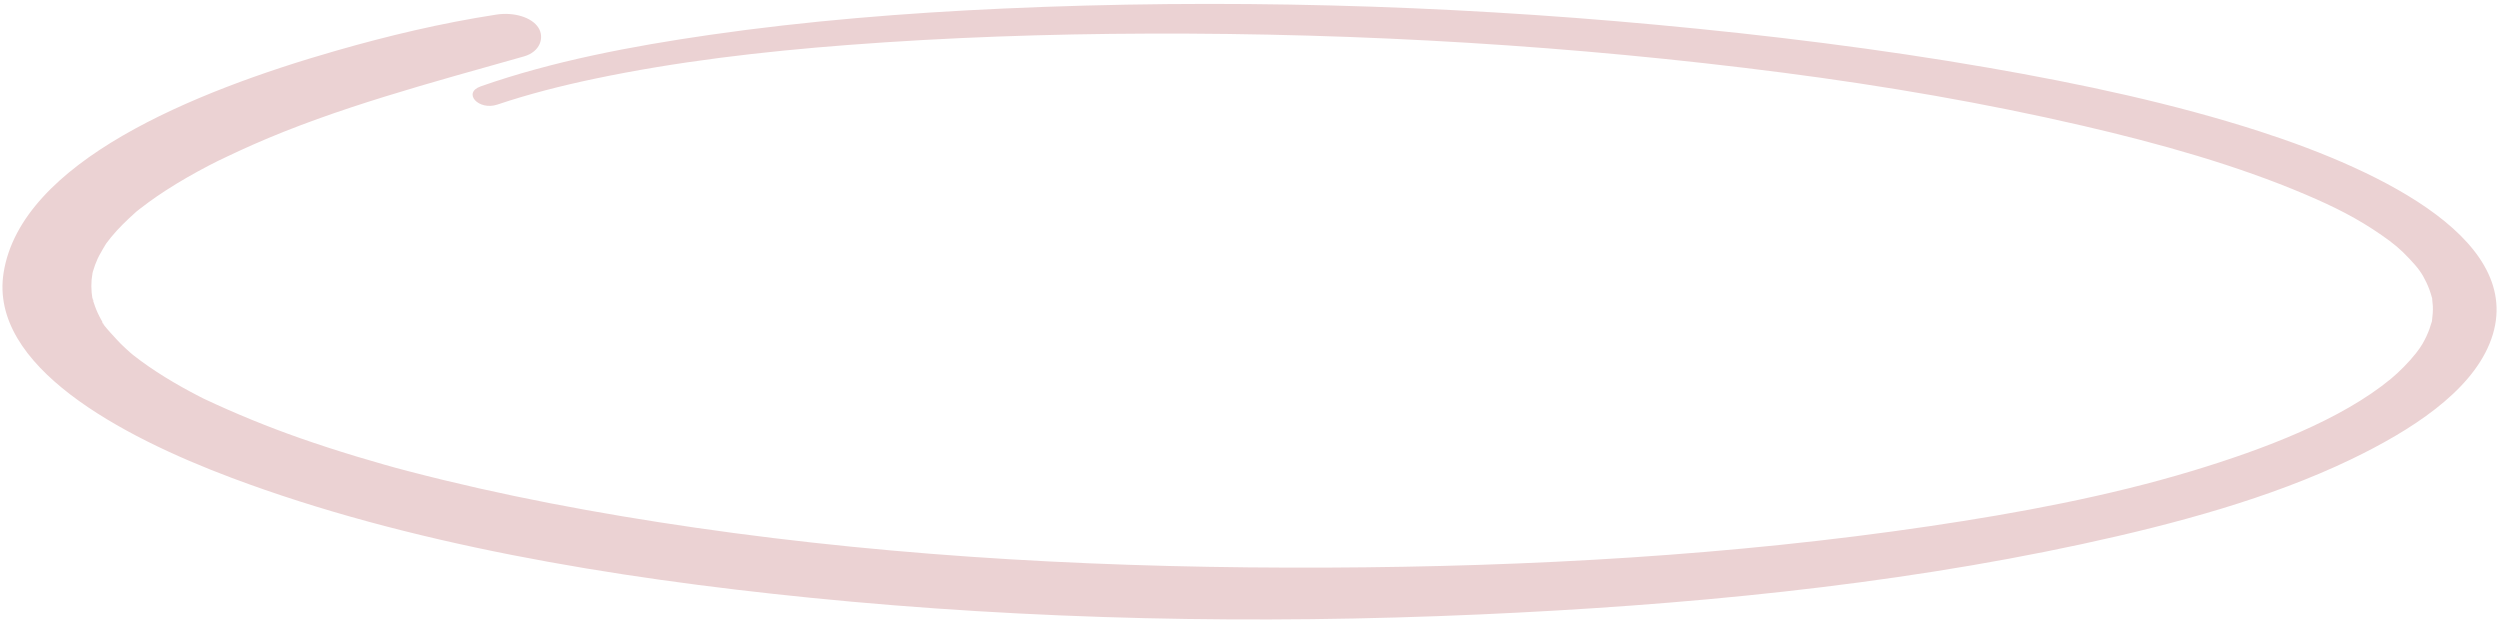<svg xmlns="http://www.w3.org/2000/svg" width="412" height="103" viewBox="0 0 412 103" fill="none"><path d="M79.232 14.229C90.985 10.103 104.012 7.616 117.021 5.74C132.924 3.448 149.171 2.138 165.417 1.405C201.289 -0.213 237.436 0.782 273.013 4.084C291.426 5.792 309.79 8.056 327.756 11.175C343.035 13.829 358.276 17.086 372.443 21.666C392.614 28.189 417.086 40.023 410.274 56.642C406.983 64.67 397.421 70.917 387.371 75.741C374.178 82.074 358.617 86.319 343.094 89.669C311.173 96.559 277.244 99.779 243.746 101.266C207.011 102.897 170.022 102.168 133.62 98.518C100.796 95.226 67.111 89.614 38.204 78.76C19.794 71.848 -1.829 60.286 0.593 44.951C3.47 26.736 31.754 15.131 55.367 8.362C63.981 5.893 72.653 3.816 81.826 2.402C84.65 1.967 87.642 2.821 88.746 4.587C89.731 6.163 89.053 8.53 86.345 9.298C71.03 13.638 55.497 17.743 41.631 23.867C40.257 24.474 38.909 25.103 37.564 25.736C36.911 26.042 36.261 26.351 35.617 26.664C36.697 26.139 34.782 27.092 34.473 27.253C32 28.545 29.609 29.907 27.363 31.361C26.382 31.996 25.427 32.648 24.506 33.319C23.997 33.69 23.497 34.066 23.009 34.449C22.831 34.589 22.663 34.741 22.474 34.874C21.768 35.372 23.481 33.971 22.437 34.907C20.933 36.254 19.51 37.622 18.308 39.092C18.033 39.429 17.767 39.769 17.514 40.113C17.281 40.428 16.686 41.686 17.262 40.445C16.917 41.189 16.417 41.904 16.081 42.653C15.775 43.334 15.52 44.025 15.319 44.722C15.121 45.414 15.209 45.643 15.267 44.803C15.236 45.248 15.129 45.693 15.094 46.139C15.04 46.832 15.043 47.526 15.104 48.218C15.134 48.566 15.198 48.911 15.237 49.257C15.277 49.61 15.614 49.958 15.161 48.901C15.243 49.093 15.255 49.3 15.32 49.495C15.551 50.193 15.785 50.886 16.102 51.571C16.286 51.968 16.489 52.363 16.708 52.753C16.792 52.902 16.883 53.048 16.967 53.196C17.55 54.228 16.832 53.019 16.834 53.018C16.55 53.133 19.652 56.409 19.94 56.694C20.523 57.273 21.157 57.824 21.776 58.387C20.969 57.654 21.465 58.133 21.963 58.525C22.371 58.846 22.788 59.163 23.214 59.476C24.894 60.712 26.695 61.877 28.578 62.985C29.511 63.534 30.464 64.067 31.435 64.588C31.934 64.856 32.438 65.121 32.946 65.382C33.241 65.533 33.537 65.683 33.834 65.832C33.361 65.594 33.108 65.481 33.74 65.778C38.772 68.145 43.999 70.293 49.476 72.213C52.499 73.272 55.575 74.268 58.69 75.211C60.211 75.672 61.74 76.119 63.279 76.555C65.185 77.095 65.23 77.11 67.369 77.668C82.625 81.656 98.524 84.633 114.577 86.96C148.751 91.916 183.63 93.69 218.909 93.54C252.121 93.4 285.579 91.514 317.989 86.715C332.712 84.535 347.439 81.777 361.148 77.645C373.246 73.999 385.897 69.132 394.022 62.431C395.356 61.331 397.007 59.667 398.145 58.221C398.415 57.878 398.673 57.531 398.917 57.18C398.547 57.713 399.152 56.794 399.238 56.645C399.689 55.859 400.069 55.058 400.367 54.242C400.494 53.893 400.6 53.541 400.704 53.188C400.879 52.597 400.699 53.564 400.805 52.728C400.901 51.974 400.966 51.222 400.932 50.464C400.916 50.111 400.868 49.761 400.835 49.408C400.756 48.577 400.914 49.536 400.754 48.947C400.532 48.135 400.245 47.333 399.867 46.544C399.135 45.017 398.574 44.231 397.029 42.593C395.537 41.009 394.469 40.131 392.519 38.772C388.538 35.998 384.703 34.08 380 32.077C368.646 27.239 355.961 23.67 343.183 20.71C327.158 16.998 310.584 14.145 293.891 11.983C259.521 7.531 224.326 5.423 189.272 5.538C172.72 5.592 156.15 6.157 139.71 7.414C125.59 8.493 111.46 10.144 97.925 12.992C92.44 14.145 87.081 15.515 81.963 17.236C78.885 18.27 76.162 15.307 79.232 14.229Z" fill="#EBD2D3"></path></svg>